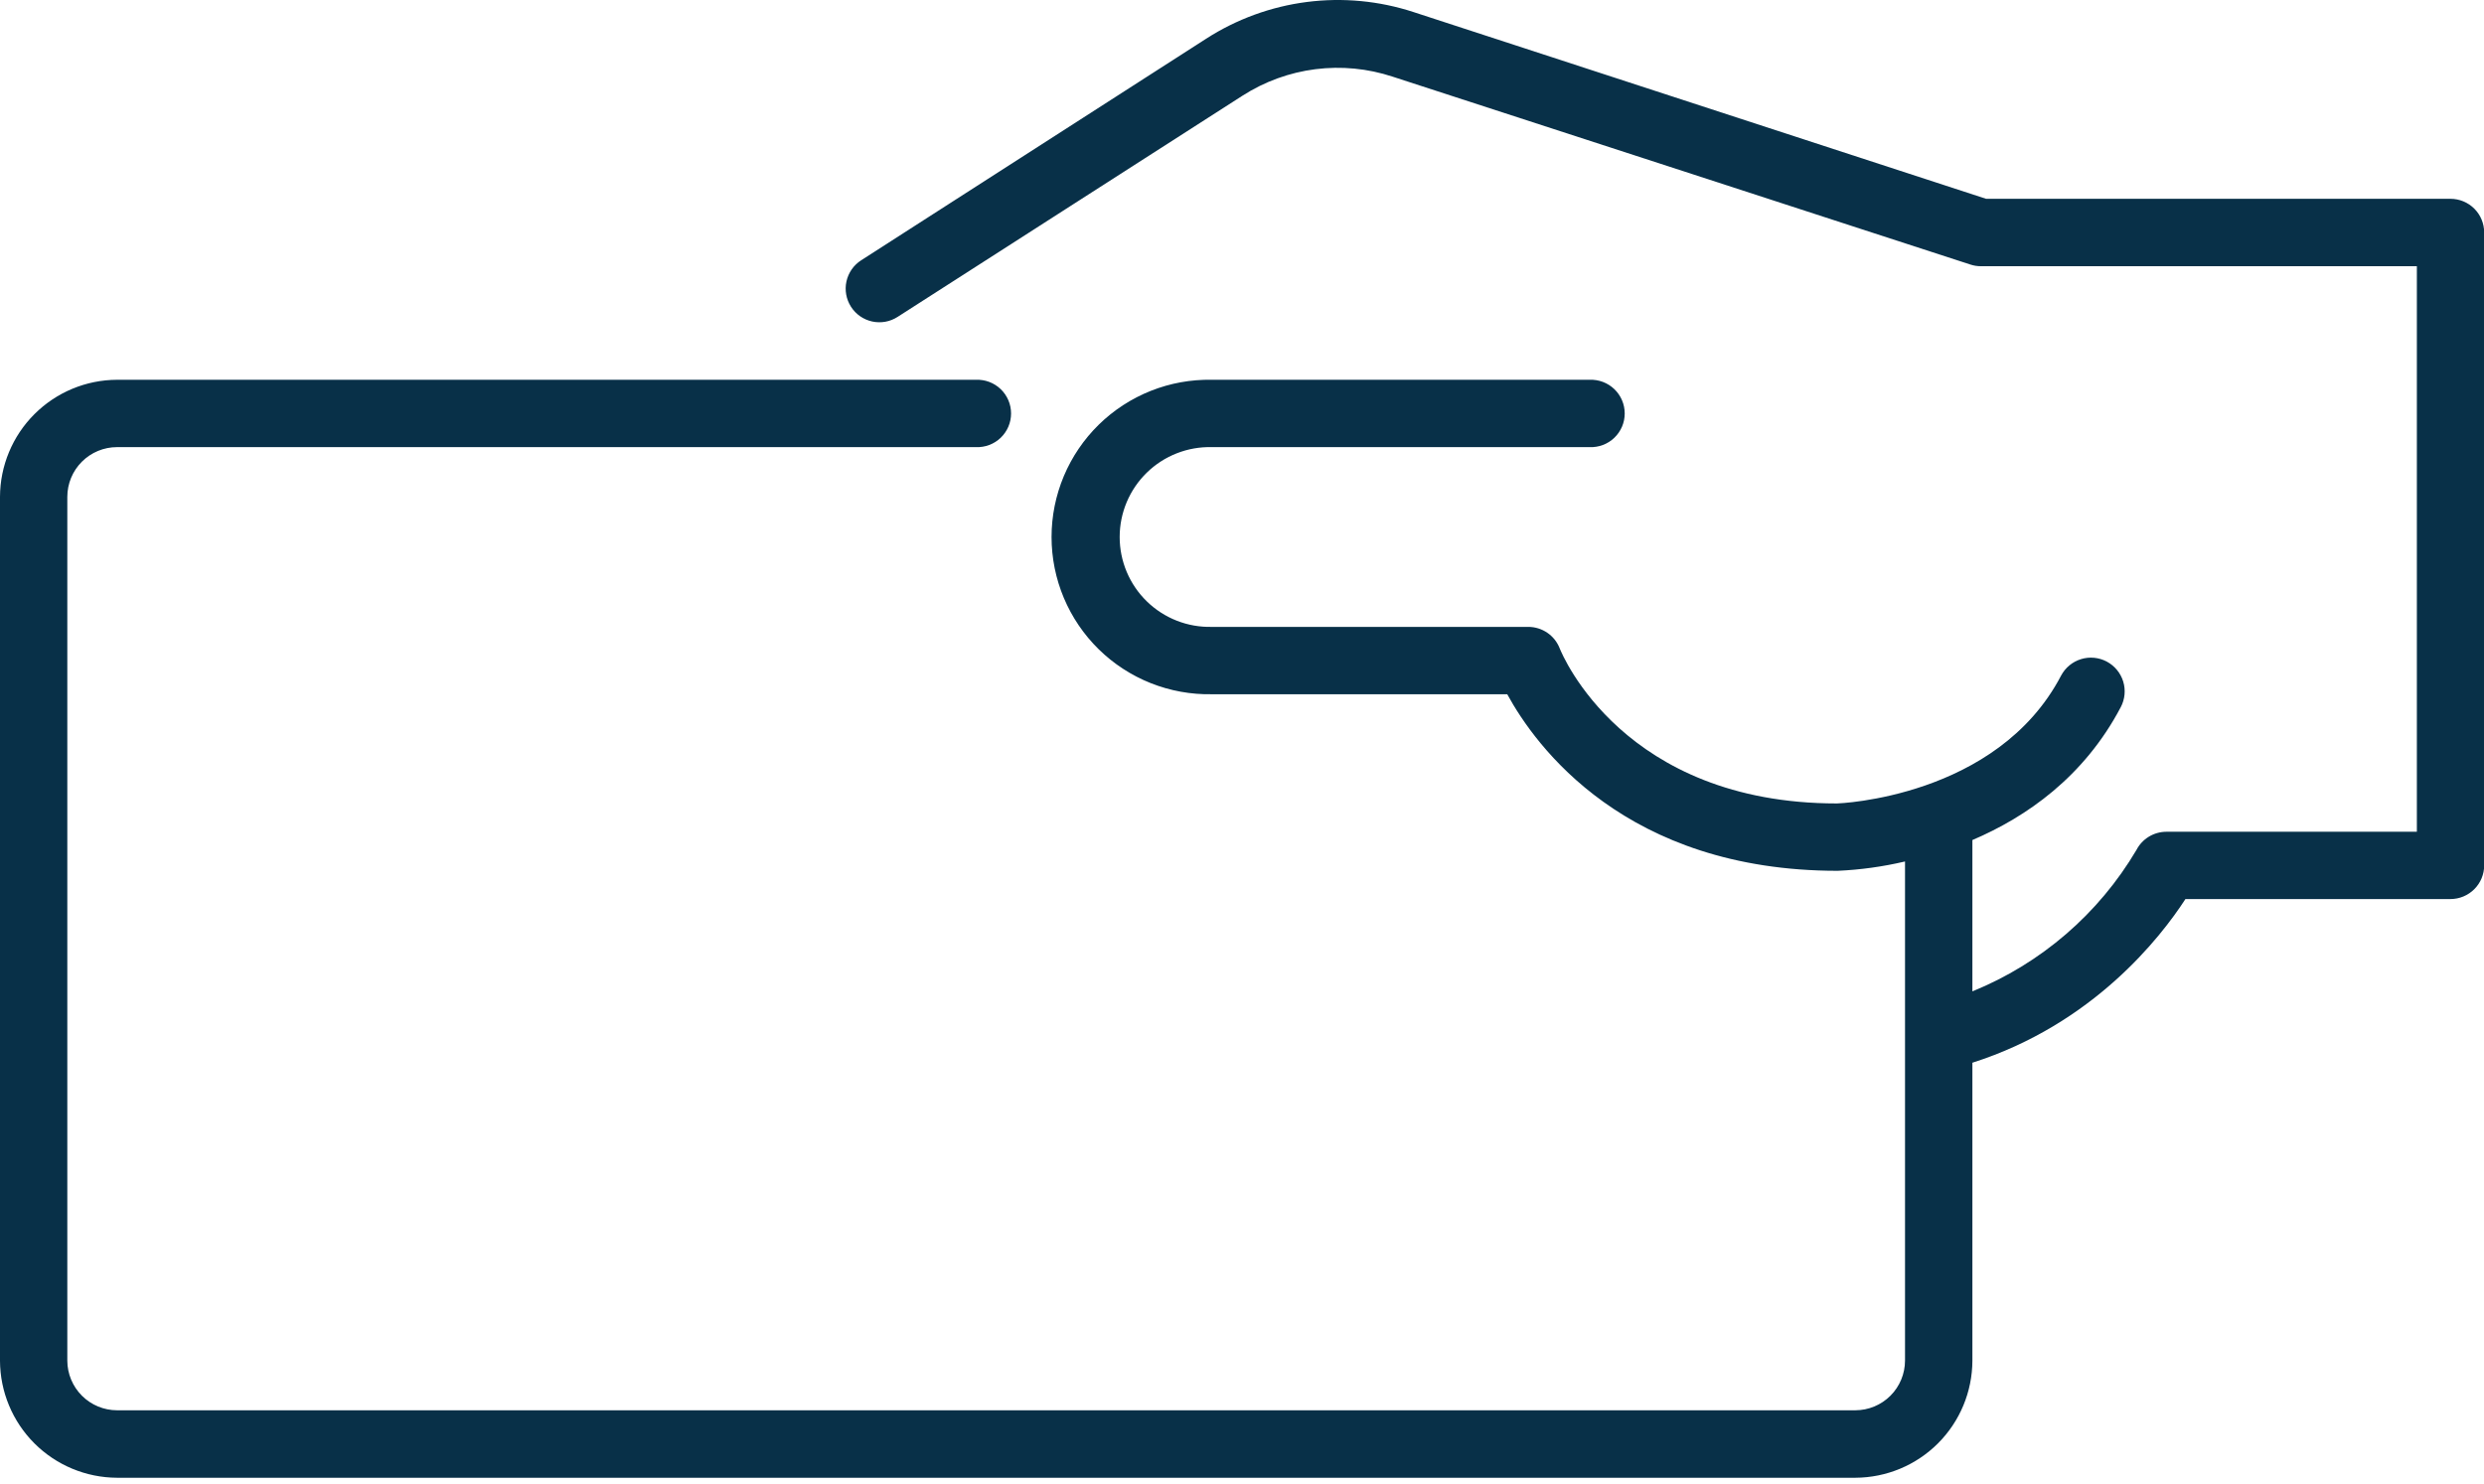 <?xml version="1.0" encoding="UTF-8"?> <svg xmlns="http://www.w3.org/2000/svg" width="179" height="107" viewBox="0 0 179 107" fill="none"> <path d="M176.584 14.33H143.119L101.862 0.87C99.385 0.059 96.758 -0.189 94.172 0.143C91.587 0.476 89.108 1.38 86.916 2.791L62.057 18.762C61.789 18.934 61.557 19.157 61.375 19.418C61.193 19.68 61.065 19.975 60.996 20.286C60.928 20.597 60.922 20.919 60.979 21.233C61.035 21.546 61.153 21.846 61.325 22.114C61.497 22.382 61.72 22.614 61.981 22.796C62.243 22.978 62.538 23.106 62.849 23.174C63.16 23.242 63.482 23.248 63.796 23.192C64.109 23.136 64.409 23.018 64.677 22.846L89.536 6.897C91.124 5.878 92.919 5.225 94.791 4.988C96.662 4.751 98.564 4.934 100.355 5.526L141.993 19.07C142.235 19.15 142.488 19.19 142.742 19.189H174.162V59.955H156.11C155.665 59.956 155.229 60.078 154.849 60.31C154.469 60.541 154.16 60.872 153.955 61.267C151.236 65.867 147.083 69.448 142.133 71.46V60.552C146.023 58.893 150.175 56.006 152.825 50.973C152.974 50.691 153.066 50.382 153.096 50.064C153.126 49.746 153.093 49.425 152.999 49.12C152.905 48.815 152.751 48.531 152.547 48.285C152.344 48.039 152.094 47.836 151.811 47.686C151.529 47.537 151.22 47.445 150.902 47.415C150.584 47.385 150.263 47.418 149.958 47.513C149.653 47.607 149.369 47.76 149.123 47.964C148.877 48.167 148.674 48.418 148.524 48.7C143.911 57.521 132.44 57.915 132.376 57.915C117.011 57.915 112.575 47.189 112.398 46.745C112.221 46.287 111.911 45.893 111.507 45.615C111.102 45.337 110.624 45.188 110.133 45.187H87.331C86.466 45.209 85.606 45.058 84.801 44.742C83.995 44.426 83.261 43.953 82.642 43.349C82.022 42.745 81.53 42.024 81.194 41.227C80.858 40.43 80.685 39.574 80.685 38.709C80.685 37.844 80.858 36.987 81.194 36.19C81.53 35.394 82.022 34.672 82.642 34.068C83.261 33.464 83.995 32.991 84.801 32.675C85.606 32.359 86.466 32.208 87.331 32.23H114.548C114.875 32.244 115.202 32.191 115.508 32.075C115.815 31.96 116.094 31.783 116.331 31.556C116.567 31.329 116.755 31.057 116.884 30.756C117.013 30.455 117.079 30.13 117.079 29.803C117.079 29.475 117.013 29.151 116.884 28.85C116.755 28.548 116.567 28.276 116.331 28.049C116.094 27.823 115.815 27.646 115.508 27.53C115.202 27.414 114.875 27.362 114.548 27.375H87.331C85.824 27.346 84.327 27.618 82.926 28.174C81.526 28.731 80.25 29.561 79.174 30.616C78.099 31.671 77.244 32.931 76.66 34.32C76.077 35.71 75.776 37.202 75.776 38.709C75.776 40.216 76.077 41.708 76.66 43.097C77.244 44.486 78.099 45.746 79.174 46.801C80.25 47.856 81.526 48.686 82.926 49.243C84.327 49.799 85.824 50.071 87.331 50.042H108.613C110.641 53.763 117.134 62.77 132.427 62.77C134.061 62.697 135.685 62.472 137.278 62.097V98.076C137.277 99.025 136.899 99.935 136.228 100.606C135.556 101.278 134.646 101.655 133.697 101.657H8.436C7.488 101.655 6.578 101.279 5.907 100.61C5.235 99.94 4.855 99.032 4.851 98.084V35.811C4.852 34.862 5.23 33.952 5.901 33.28C6.572 32.609 7.482 32.231 8.432 32.23H70.328C70.655 32.244 70.982 32.191 71.288 32.075C71.595 31.96 71.874 31.783 72.111 31.556C72.347 31.329 72.535 31.057 72.664 30.756C72.793 30.455 72.859 30.13 72.859 29.803C72.859 29.475 72.793 29.151 72.664 28.85C72.535 28.548 72.347 28.276 72.111 28.049C71.874 27.823 71.595 27.646 71.288 27.53C70.982 27.414 70.655 27.362 70.328 27.375H8.436C6.201 27.383 4.06 28.274 2.479 29.855C0.899 31.435 0.008 33.576 0 35.811V98.084C0.008 100.319 0.899 102.46 2.479 104.041C4.06 105.621 6.201 106.512 8.436 106.52H133.697C135.932 106.512 138.073 105.621 139.653 104.041C141.234 102.46 142.125 100.319 142.133 98.084V76.603C150.835 73.83 155.707 67.553 157.485 64.806H176.584C177.227 64.806 177.845 64.55 178.3 64.096C178.756 63.641 179.012 63.024 179.013 62.38V16.759C179.013 16.115 178.757 15.497 178.302 15.041C177.846 14.586 177.228 14.33 176.584 14.33Z" fill="#083048"></path> </svg> 